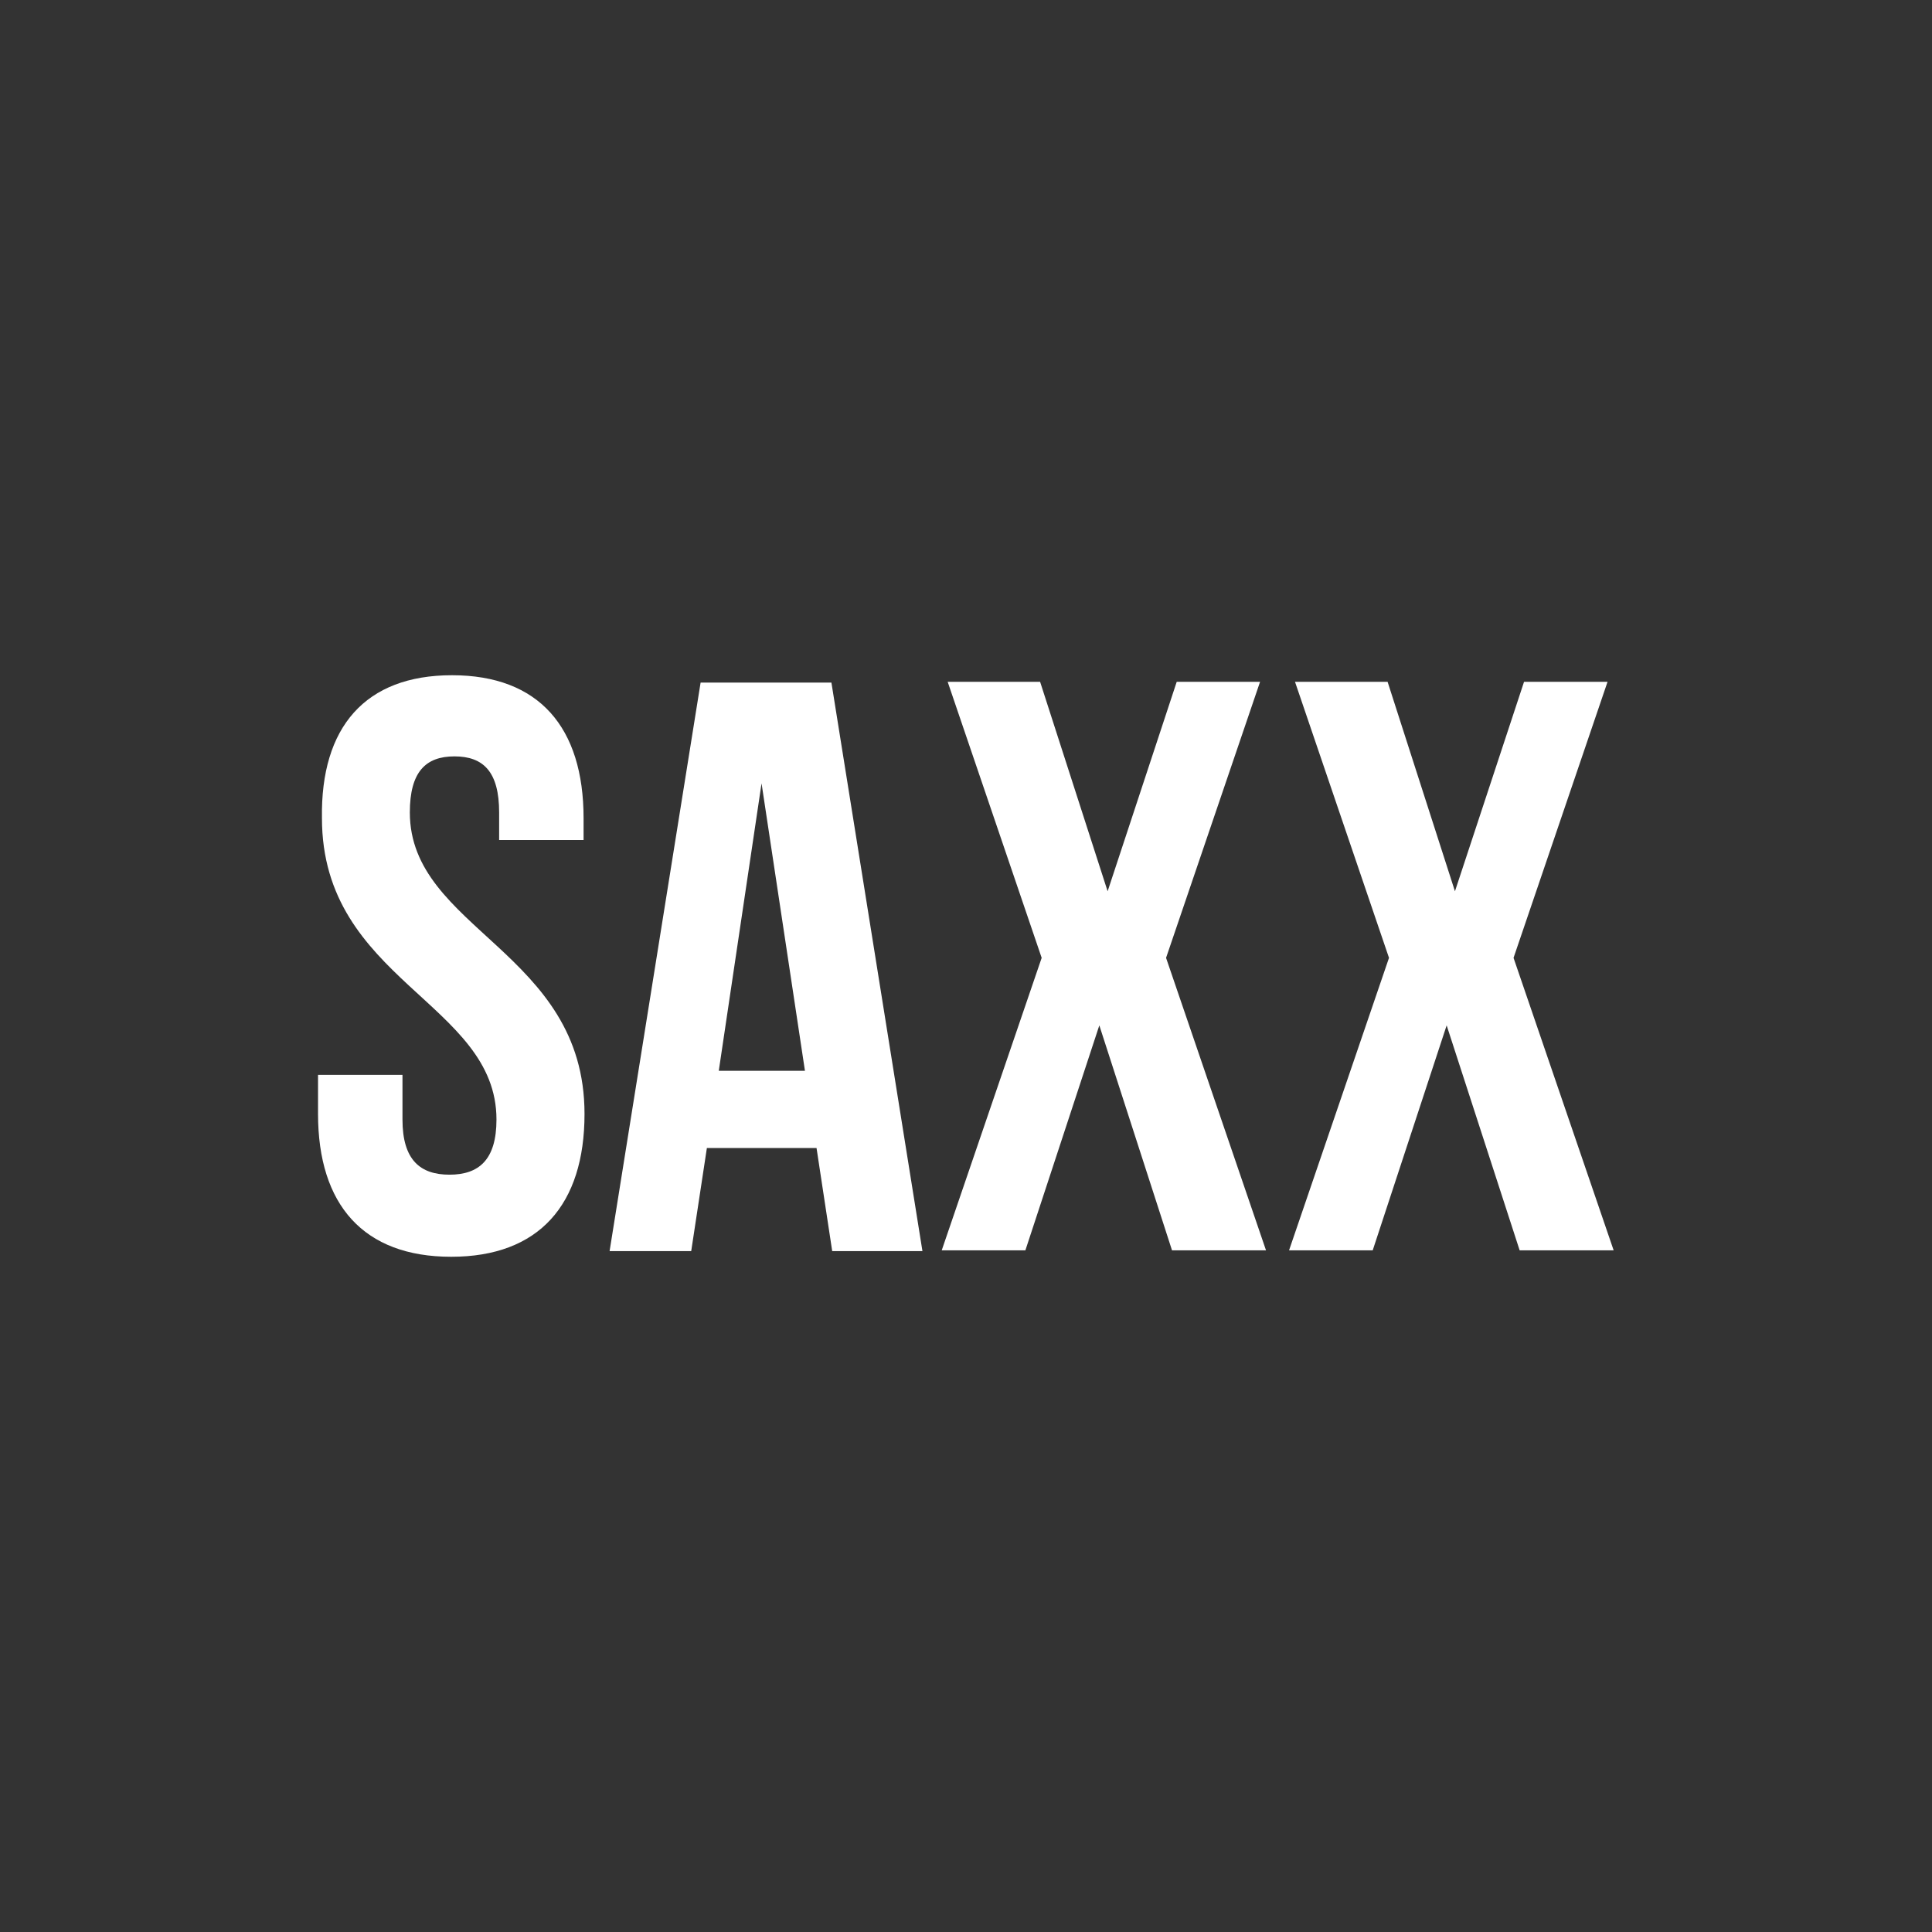 <svg xmlns="http://www.w3.org/2000/svg" viewBox="0 0 123.32 123.32"><rect x="0" y="0" width="123.32" height="123.32" fill="#333333" stroke="none"/><g id="Layer_2" data-name="Layer 2"><g id="Layer_1-2" data-name="Layer 1"><rect width="123.32" height="123.32" style="fill:none"/><g id="Layer"><g id="Layer-2" data-name="Layer"><path d="M28.85,43.1c5.55,0,8.4,3.32,8.4,9.13v1.39H31.86V51.86c0-2.59-1-3.58-2.85-3.58s-2.85,1-2.85,3.58c0,7.47,11.15,8.87,11.15,19.24,0,5.8-2.91,9.12-8.51,9.12s-8.5-3.32-8.5-9.12V68.61h5.39v2.85c0,2.59,1.14,3.52,3,3.52s3-.93,3-3.52c0-7.47-11.14-8.87-11.14-19.24C20.46,46.42,23.31,43.1,28.85,43.1Z" style="fill:#fff"/><path d="M58.88,79.86H53.12l-1-6.58h-7l-1,6.58H38.91l5.81-36.29h8.35Zm-13-11.51h5.5L48.61,50Z" style="fill:#fff"/><path d="M80.43,43.52l-6,17.62,6.38,18.67h-6L70.17,65.45,65.45,79.81H60.11l6.38-18.67-6-17.62h5.9l4.31,13.37,4.41-13.37Z" style="fill:#fff"/><path d="M102.61,43.52l-6,17.62L103,79.81H97L92.34,65.45,87.62,79.81H82.28l6.38-18.67-6-17.62h5.91l4.3,13.37,4.41-13.37Z" style="fill:#fff"/></g></g></g></g></svg>